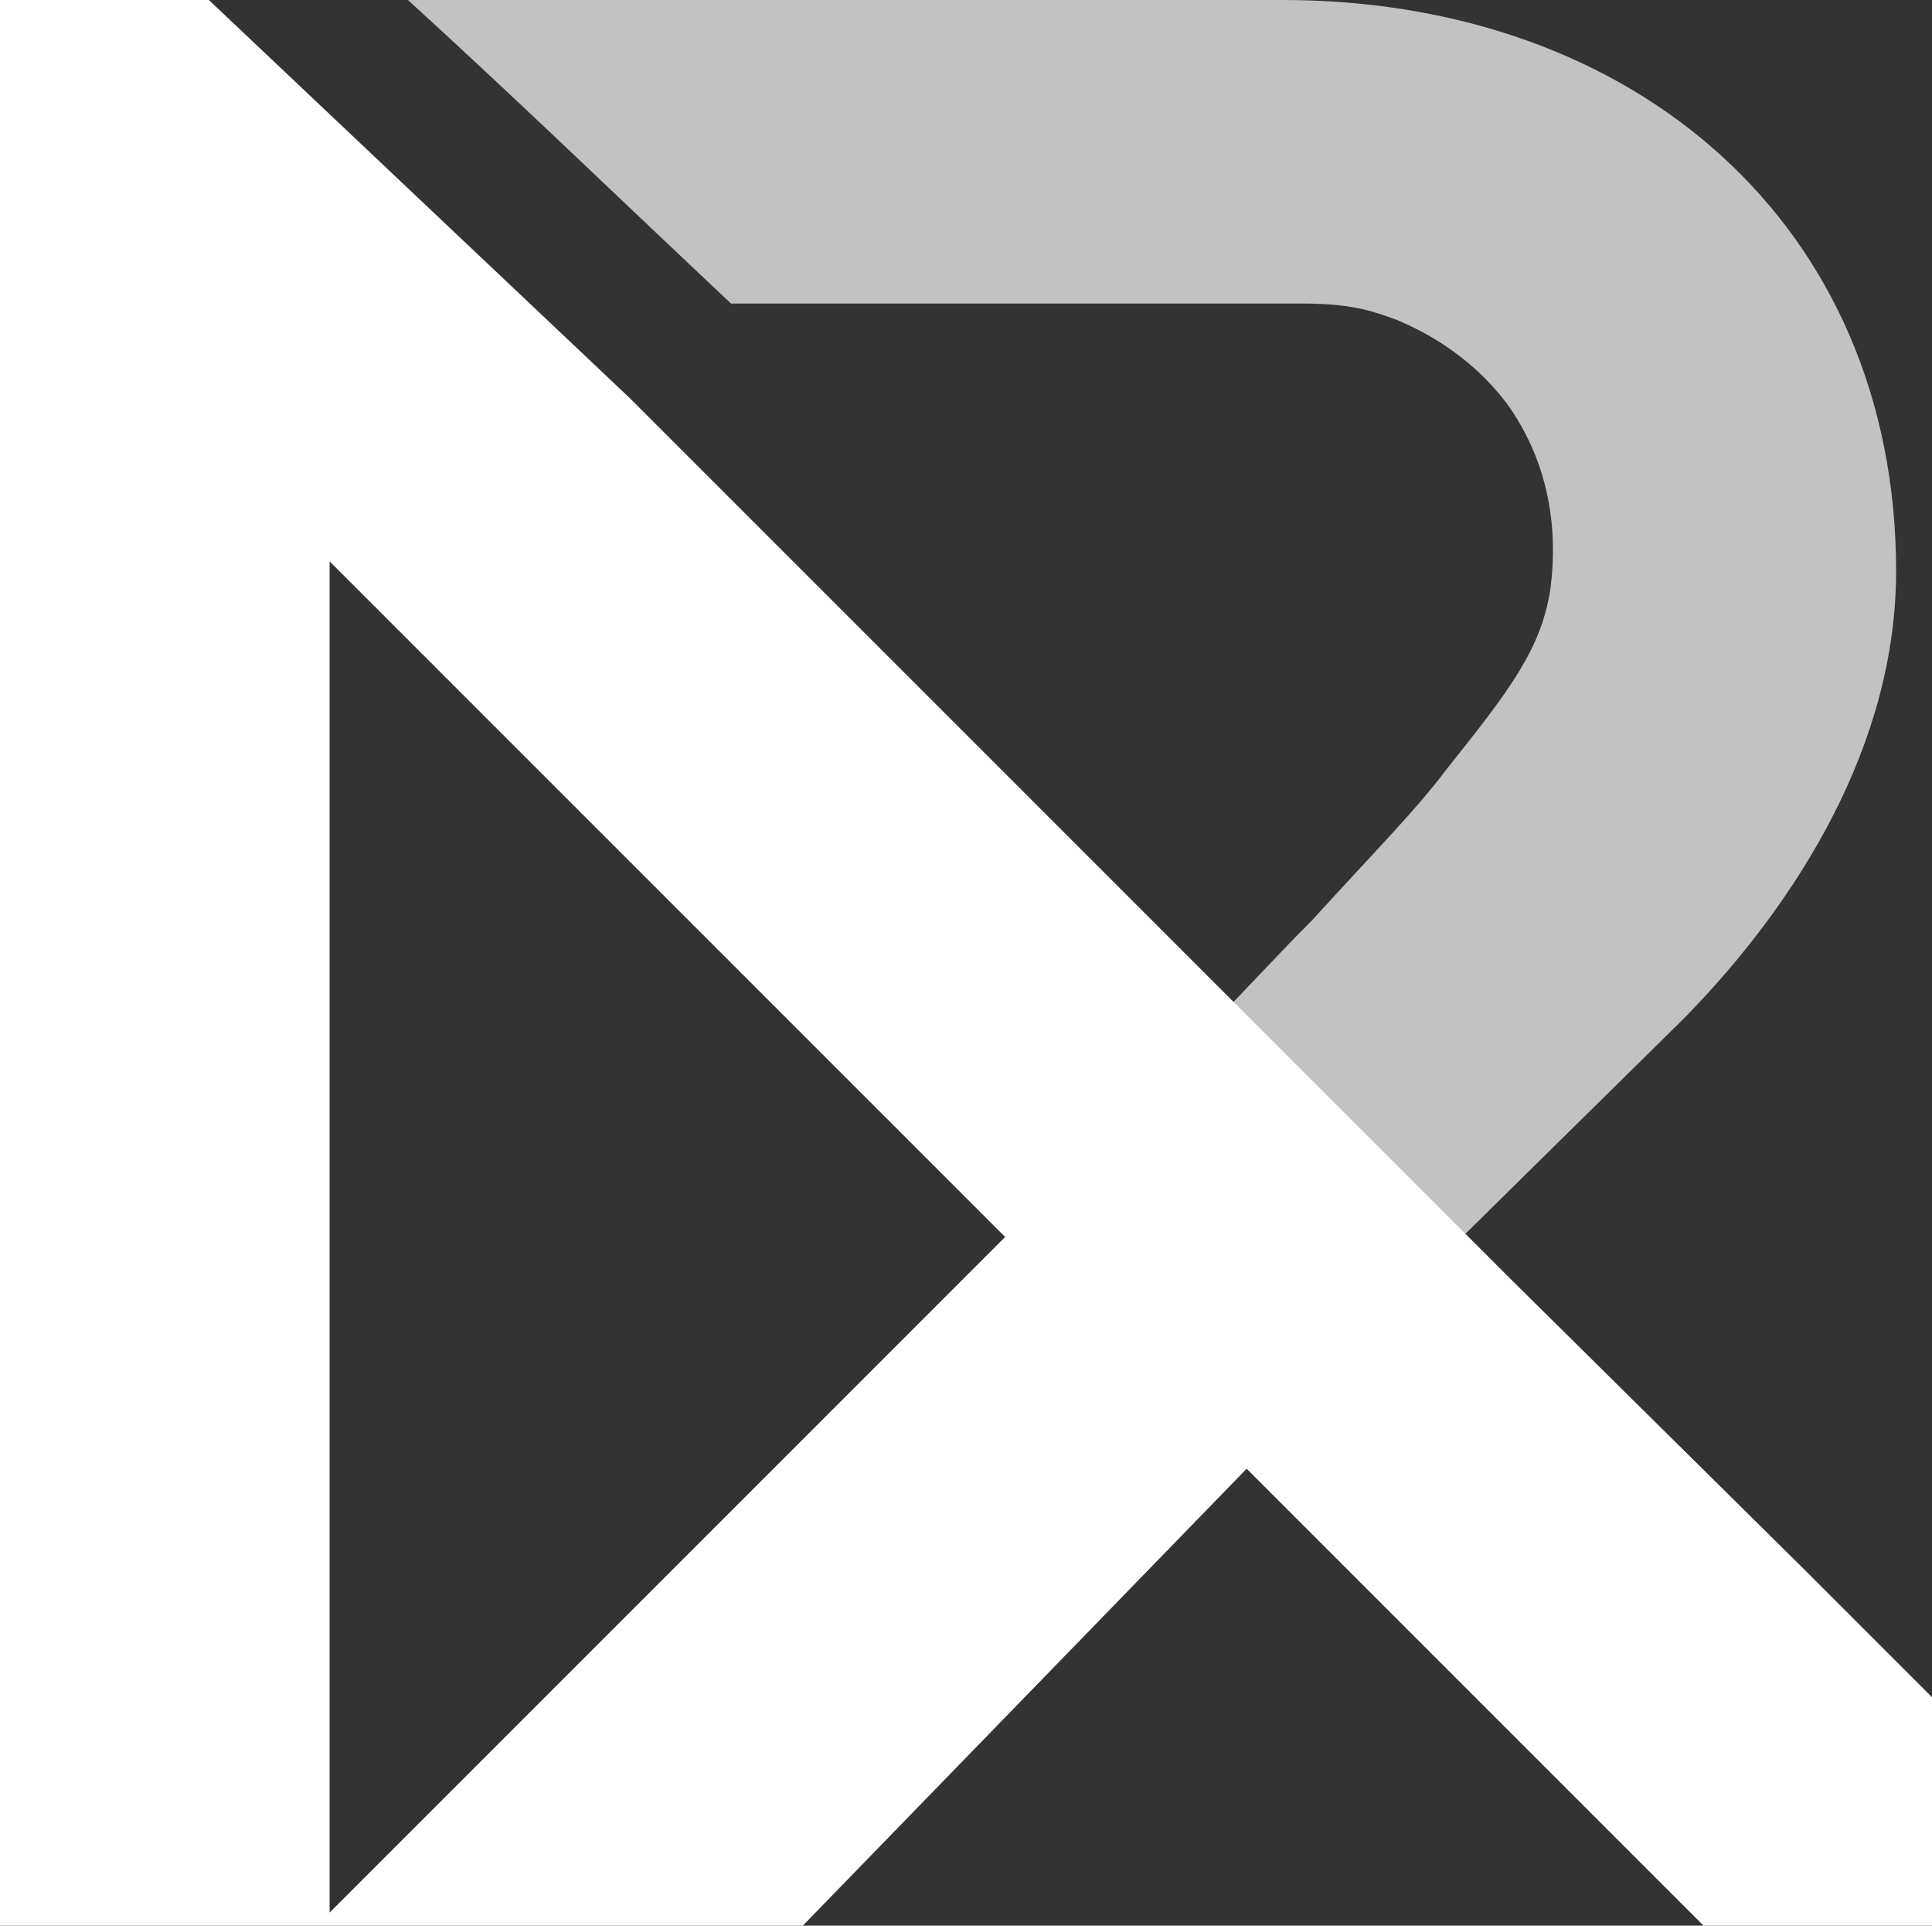 <?xml version="1.0" encoding="utf-8"?>
<!-- Generator: Adobe Illustrator 26.3.1, SVG Export Plug-In . SVG Version: 6.00 Build 0)  -->
<svg version="1.1" id="Camada_1" xmlns="http://www.w3.org/2000/svg" xmlns:xlink="http://www.w3.org/1999/xlink" x="0px" y="0px"
	 viewBox="0 0 59.2 59" style="enable-background:new 0 0 59.2 59;" xml:space="preserve">
<rect x="0" y="0" width="59.2" height="59" fill="#333333" stroke="none"/>
<style type="text/css">
	.st0{opacity:0.7;fill:#FFFFFF;enable-background:new    ;}
	.st1{fill:#FFFFFF;}
</style>
<g>
	<path class="st0" d="M51.4,31.4l0.3-0.3c3.4-3.5,6.4-8.3,6.4-13.6C58.1,6.9,50.1,0,39.3,0c-0.1,0-0.1,0-0.2,0c-0.1,0-0.2,0-0.2,0
		c-8.4,0-18,0-26.4,0c3.4,3.1,6.6,6.2,9.9,9.3c4.4,0,8.8,0,13.2,0h4.3c1.7,0,2.3,0.3,2.9,0.5l0,0c0.7,0.3,2.2,1,3.4,2.6
		c1.7,2.4,1.4,4.9,1.3,5.7c-0.3,1.8-1.2,3-3.2,5.5c-0.9,1.2-2,2.3-4.1,4.6c-1,1-2.1,2.2-2.7,2.8l7.1,7.1L51.4,31.4z"/>
	<path class="st1" d="M59.2,52l-3.9-3.9l-9-8.9l-1.4-1.4l-7.1-7.1l0,0L19.3,12.2L6.4,0H0v59h24.6l13.6-14l14,14h7V52z M10.1,58.6
		V17.2l20.7,20.7L10.1,58.6z"/>
</g>
</svg>
